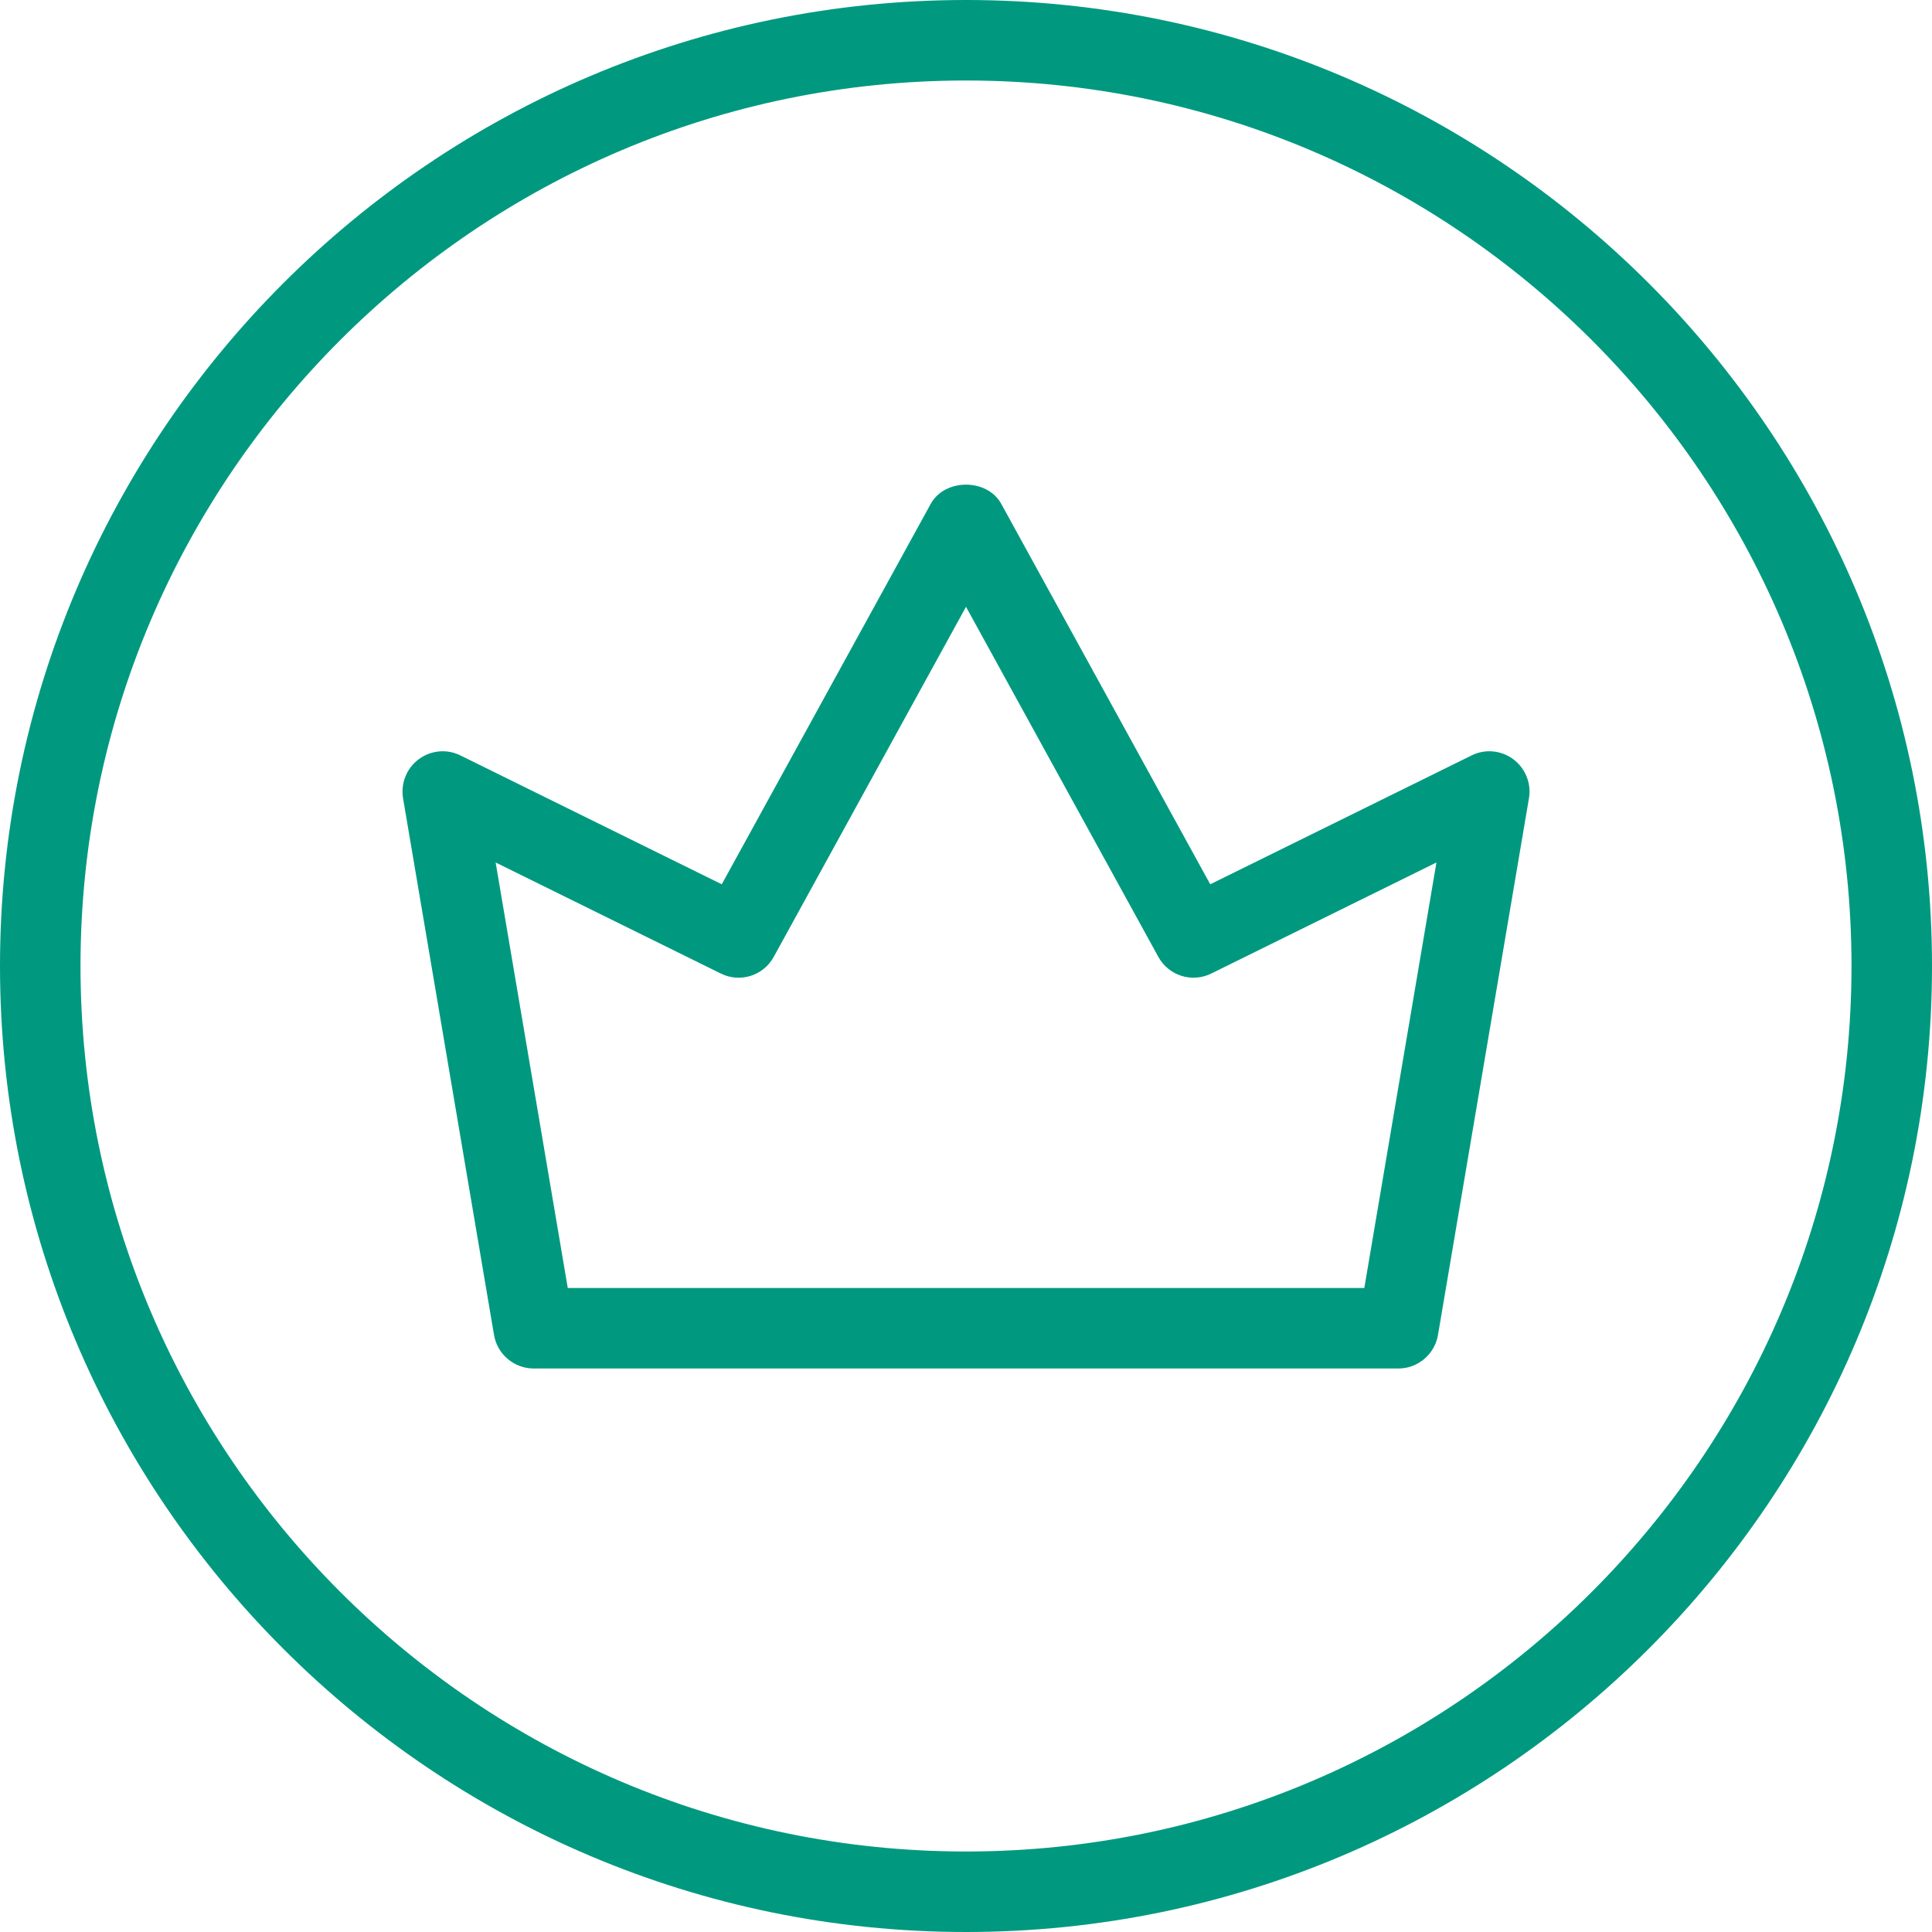 <svg xmlns="http://www.w3.org/2000/svg" width="400" height="400" viewBox="0 0 400 400" fill="none">
<path d="M200 400C89.717 400 0 310.283 0 200C0 89.717 89.717 0 200 0C310.283 0 400 89.717 400 200C400 310.283 310.283 400 200 400ZM200 16.667C98.917 16.667 16.667 98.917 16.667 200C16.667 301.083 98.917 383.333 200 383.333C301.083 383.333 383.333 301.083 383.333 200C383.333 98.917 301.083 16.667 200 16.667Z" fill="#00997f"/>
<path d="M289.5 283.333H110.5C106.433 283.333 102.967 280.4 102.283 276.4L83.45 165.283C82.933 162.183 84.183 159.067 86.683 157.2C89.183 155.333 92.517 155 95.35 156.417L149.433 183.083L192.7 104.317C195.617 99.017 204.383 99.017 207.3 104.317L250.567 183.083L304.65 156.417C307.467 155 310.817 155.333 313.317 157.2C315.817 159.067 317.083 162.2 316.55 165.283L297.717 276.4C297.033 280.4 293.55 283.333 289.5 283.333ZM117.55 266.667H282.467L297.4 178.567L250.8 201.55C246.783 203.55 241.95 202 239.817 198.1L200 125.633L160.2 198.1C158.067 202 153.25 203.55 149.217 201.55L102.617 178.567L117.55 266.667Z" fill="#00997f"/>
</svg>